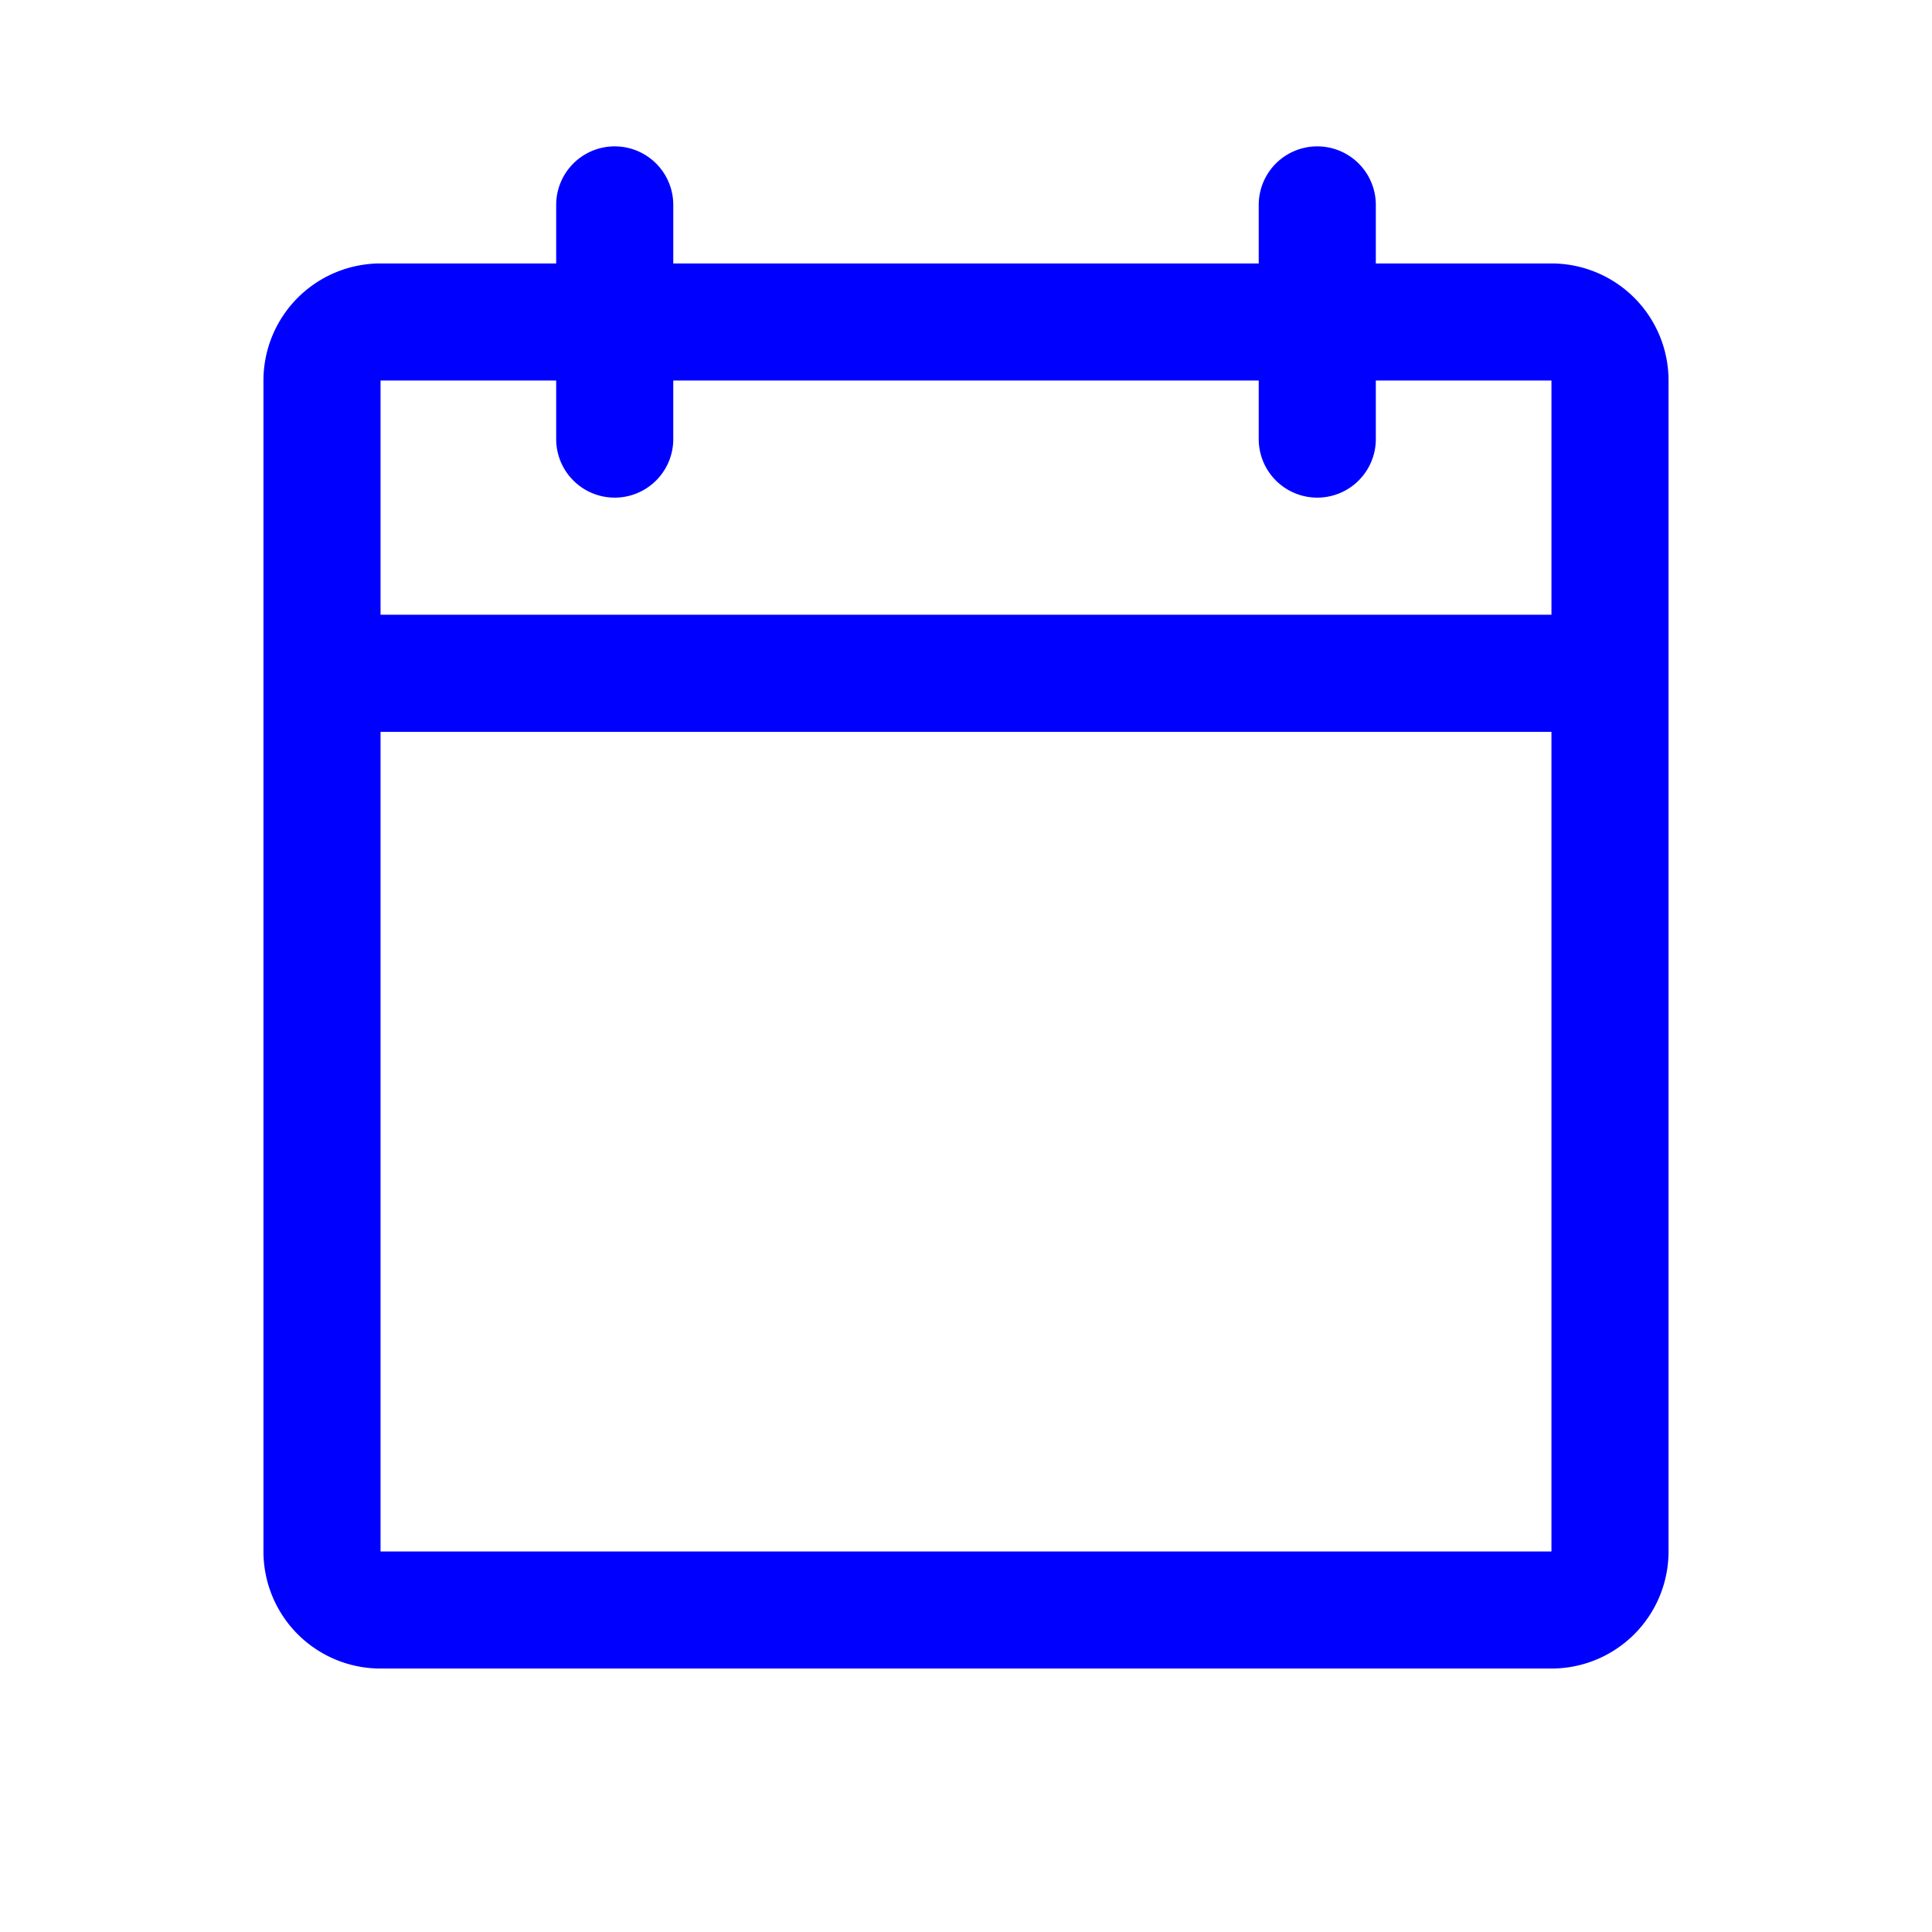 <svg xmlns="http://www.w3.org/2000/svg" width="33" height="33" fill="none"><path fill="#00F" d="M26.5 4.5h-3v-1a1 1 0 0 0-2 0v1h-10v-1a1 1 0 0 0-2 0v1h-3a2 2 0 0 0-2 2v20a2 2 0 0 0 2 2h20a2 2 0 0 0 2-2v-20a2 2 0 0 0-2-2Zm-17 2v1a1 1 0 0 0 2 0v-1h10v1a1 1 0 0 0 2 0v-1h3v4h-20v-4h3Zm17 20h-20v-14h20v14Z"/></svg>